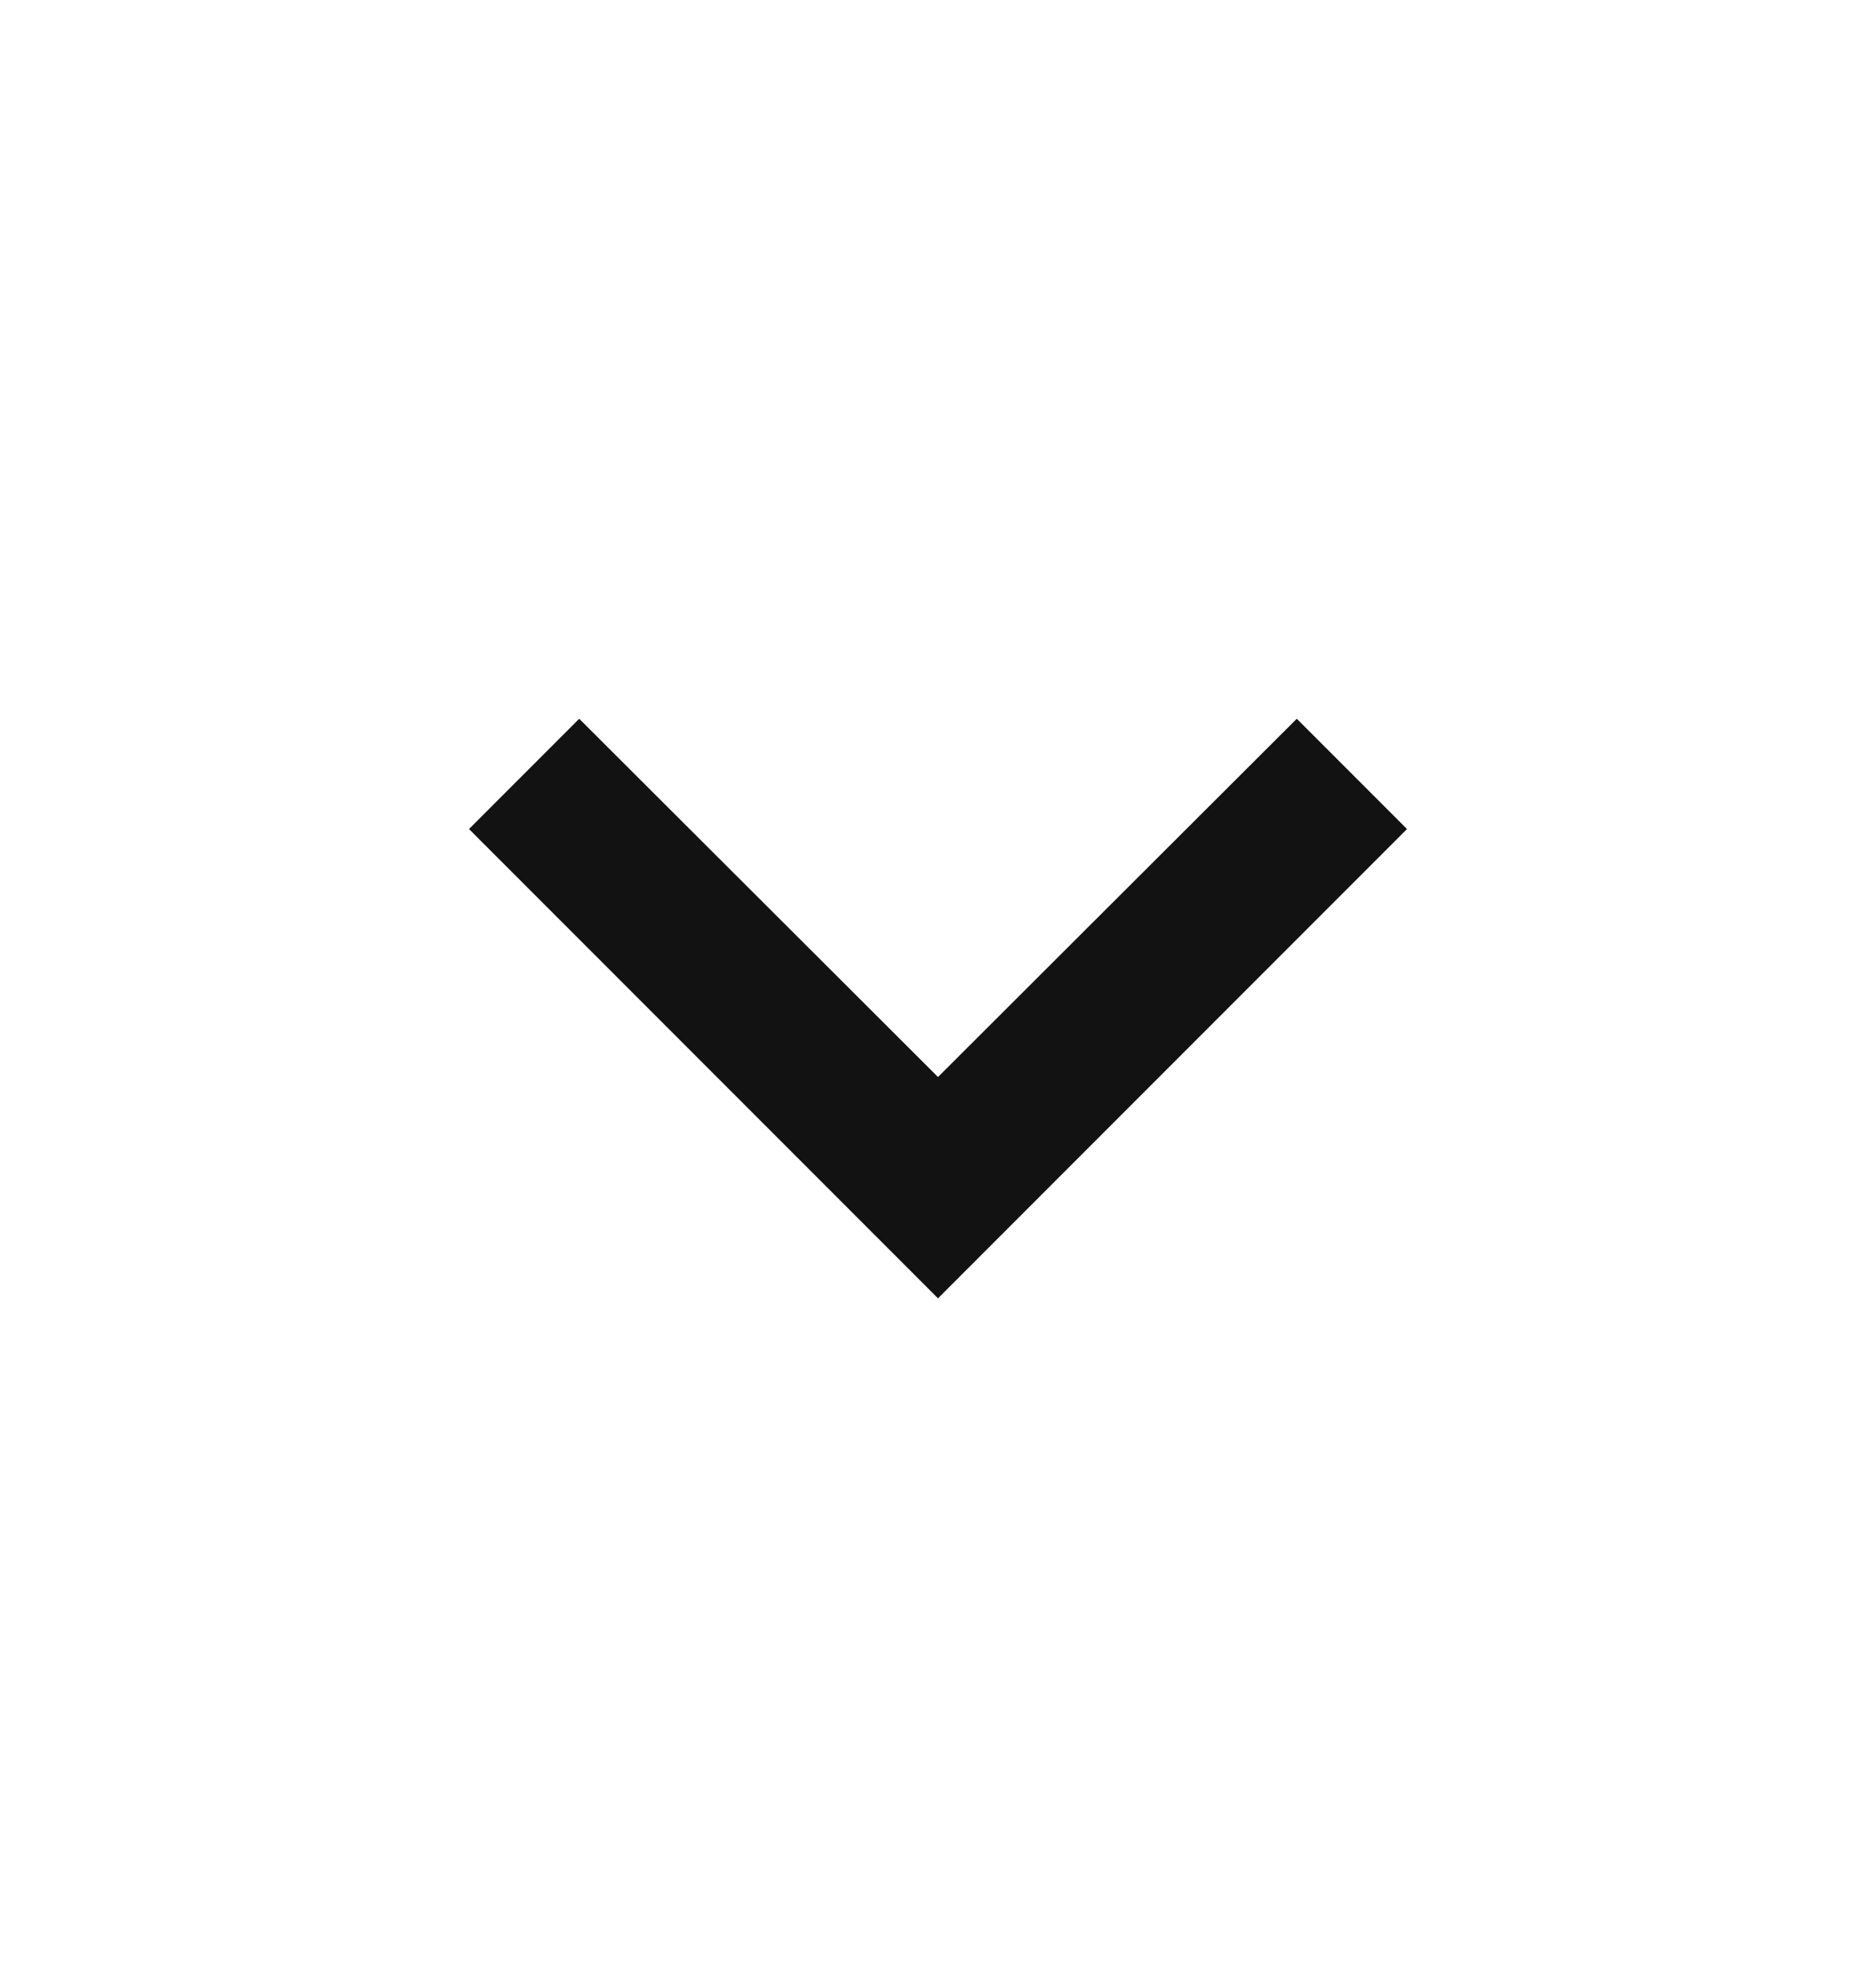 <svg width="20" height="21" viewBox="0 0 20 21" fill="none" xmlns="http://www.w3.org/2000/svg">
    <g clip-path="url(#clip0_1427_4235)">
        <path d="M13.825 7.658L10 11.475L6.175 7.658L5 8.833L10 13.833L15 8.833L13.825 7.658Z"
              fill="#121212"/>
    </g>
    <defs>
        <clipPath id="clip0_1427_4235">
            <rect width="20" height="20" fill="white" transform="translate(0 0.5)"/>
        </clipPath>
    </defs>
</svg>
